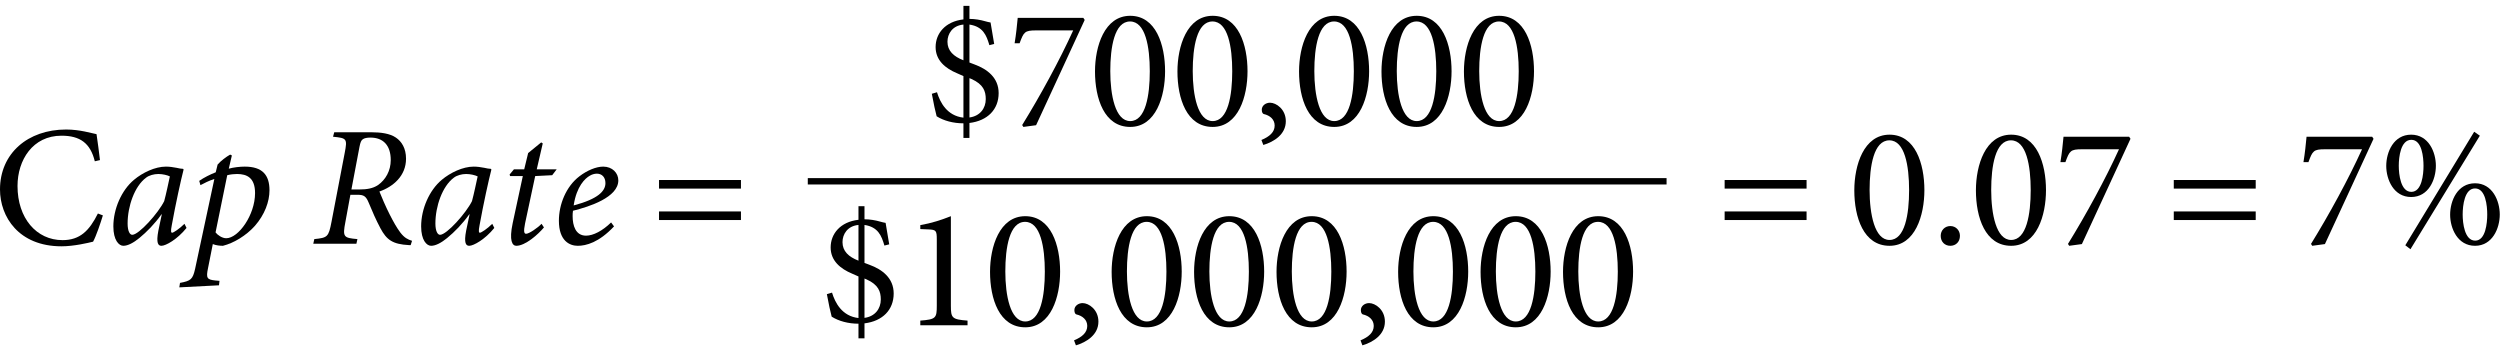 <?xml version="1.0" encoding="UTF-8" standalone="no"?>
<svg width="393px" height="55px" viewBox="0 0 393 55" version="1.1" xmlns="http://www.w3.org/2000/svg" xmlns:xlink="http://www.w3.org/1999/xlink">
    <!-- Generator: Sketch 3.8.3 (29802) - http://www.bohemiancoding.com/sketch -->
    <title>Page 1</title>
    <desc>Created with Sketch.</desc>
    <defs></defs>
    <g stroke="none" stroke-width="1" fill="none" fill-rule="evenodd">
        <g>
            <path d="M15.39,33.563 C14.04,36.263 12.582,37.748 9.828,37.748 C5.724,37.748 2.754,34.292 2.754,29.243 C2.754,25.139 5.157,21.332 9.666,21.332 C12.582,21.332 14.202,22.493 14.904,25.355 L15.714,25.166 C15.552,23.708 15.39,22.628 15.174,21.089 C14.418,20.954 12.582,20.36 10.395,20.36 C4.374,20.36 0,24.113 0,29.783 C0,34.076 2.943,38.72 9.666,38.72 C11.61,38.72 13.878,38.18 14.634,37.991 C15.12,37.1 15.795,35.102 16.173,33.86 L15.39,33.563 Z" fill="#000000"></path>
            <path d="M28.998,35.183 C28.215,35.966 27.27,36.587 27.054,36.587 C26.892,36.587 26.811,36.371 27,35.426 C27.621,31.997 28.431,28.325 28.863,26.651 L28.782,26.543 C28.485,26.543 28.134,26.462 27.756,26.381 C27.189,26.273 26.649,26.192 26.082,26.192 C24.381,26.192 22.41,27.137 21.06,28.271 C19.089,29.918 17.82,32.861 17.82,35.588 C17.82,37.748 18.684,38.639 19.386,38.639 C20.115,38.639 21.006,38.153 21.897,37.424 C23.058,36.479 24.327,35.183 25.38,33.698 L25.434,33.698 L24.894,36.263 C24.516,38.234 24.867,38.639 25.38,38.639 C26.055,38.639 27.864,37.64 29.322,35.831 L28.998,35.183 Z M20.79,36.911 C20.412,36.911 20.061,36.344 20.061,35.129 C20.061,32.456 21.141,29.27 22.977,27.92 C23.436,27.569 24.192,27.353 24.894,27.353 C25.596,27.353 26.325,27.542 26.703,27.731 C26.514,28.595 26.109,30.539 25.812,31.619 C24.894,33.482 21.843,36.911 20.79,36.911 L20.79,36.911 Z" fill="#000000"></path>
            <path d="M36.45,24.437 L36.18,24.302 C35.559,24.653 34.722,25.274 34.209,25.868 L33.912,27.083 C33.021,27.434 32.049,27.92 31.32,28.433 L31.509,29.108 C32.13,28.784 32.832,28.406 33.696,28.136 C32.697,32.807 31.671,37.532 30.672,42.257 C30.294,43.931 29.997,44.147 28.296,44.471 L28.188,45.173 L34.425,44.849 L34.506,44.147 L33.858,44.093 C32.535,43.958 32.373,43.715 32.697,42.176 L33.453,38.369 C33.966,38.585 34.614,38.639 35.046,38.639 C36.774,38.207 38.718,37.019 40.068,35.507 C41.607,33.752 42.363,31.7 42.363,29.918 C42.363,27.515 41.256,26.192 38.475,26.192 C37.746,26.192 36.72,26.3 35.964,26.516 L36.45,24.437 Z M35.721,27.542 C36.234,27.407 36.828,27.353 37.26,27.353 C38.826,27.353 40.095,27.947 40.095,30.35 C40.095,33.806 37.476,37.451 35.559,37.451 C34.911,37.451 34.182,36.938 33.885,36.533 L35.721,27.542 Z" fill="#000000"></path>
            <path fill="#000000"></path>
            <path d="M64.773,37.856 C64.098,37.64 63.585,37.397 62.937,36.56 C62.37,35.804 61.884,34.94 61.263,33.725 C60.642,32.51 59.94,30.863 59.643,30.107 C61.803,29.351 63.828,27.65 63.828,24.95 C63.828,23.33 63.153,22.25 62.235,21.629 C61.29,20.981 59.859,20.792 58.401,20.792 L52.542,20.792 L52.353,21.494 C54.513,21.71 54.621,21.791 54.189,24.032 L52.11,34.886 C51.651,37.262 51.489,37.37 49.41,37.586 L49.248,38.315 L56.025,38.315 L56.187,37.586 C54,37.397 53.838,37.262 54.297,34.886 L55.08,30.62 L56.214,30.62 C57.186,30.62 57.537,30.836 57.969,31.889 C58.536,33.266 59.103,34.562 59.805,35.885 C60.777,37.694 61.695,38.396 64.287,38.531 L64.557,38.531 L64.773,37.856 Z M55.242,29.783 L56.511,23.087 C56.646,22.385 56.781,22.061 57.024,21.899 C57.267,21.71 57.699,21.629 58.239,21.629 C60.21,21.629 61.425,22.817 61.425,25.166 C61.425,26.84 60.615,28.271 59.4,29.108 C58.617,29.621 57.672,29.783 56.511,29.783 L55.242,29.783 Z" fill="#000000"></path>
            <path d="M77.382,35.183 C76.599,35.966 75.654,36.587 75.438,36.587 C75.276,36.587 75.195,36.371 75.384,35.426 C76.005,31.997 76.815,28.325 77.247,26.651 L77.166,26.543 C76.869,26.543 76.518,26.462 76.14,26.381 C75.573,26.273 75.033,26.192 74.466,26.192 C72.765,26.192 70.794,27.137 69.444,28.271 C67.473,29.918 66.204,32.861 66.204,35.588 C66.204,37.748 67.068,38.639 67.77,38.639 C68.499,38.639 69.39,38.153 70.281,37.424 C71.442,36.479 72.711,35.183 73.764,33.698 L73.818,33.698 L73.278,36.263 C72.9,38.234 73.251,38.639 73.764,38.639 C74.439,38.639 76.248,37.64 77.706,35.831 L77.382,35.183 Z M69.174,36.911 C68.796,36.911 68.445,36.344 68.445,35.129 C68.445,32.456 69.525,29.27 71.361,27.92 C71.82,27.569 72.576,27.353 73.278,27.353 C73.98,27.353 74.709,27.542 75.087,27.731 C74.898,28.595 74.493,30.539 74.196,31.619 C73.278,33.482 70.227,36.911 69.174,36.911 L69.174,36.911 Z" fill="#000000"></path>
            <path d="M87.507,26.624 L84.375,26.624 L85.32,22.547 L85.077,22.385 L83.025,24.059 L82.404,26.624 L80.784,26.624 L80.109,27.434 L80.19,27.677 L82.188,27.677 L80.595,35.075 C80.001,37.856 80.541,38.639 81.162,38.639 C82.593,38.639 84.618,36.83 85.509,35.75 L85.131,35.183 C84.483,35.858 83.16,36.749 82.701,36.749 C82.404,36.749 82.269,36.452 82.539,35.129 L84.132,27.677 L86.805,27.542 L87.507,26.624 Z" fill="#000000"></path>
            <path d="M96.066,34.967 C94.716,36.29 93.258,37.046 92.124,37.046 C90.477,37.046 90.018,35.453 90.018,33.995 C90.018,33.725 90.018,33.455 90.072,33.131 C92.664,32.483 97.2,31.025 97.2,28.352 C97.2,27.191 96.255,26.192 94.824,26.192 C93.69,26.192 92.259,26.813 91.098,27.704 C88.965,29.324 87.858,32.159 87.858,34.697 C87.858,37.91 89.586,38.639 90.828,38.639 C92.124,38.639 94.149,38.126 96.525,35.588 L96.066,34.967 Z M93.825,27.299 C94.608,27.299 95.175,27.839 95.175,28.784 C95.175,30.026 94.041,31.268 90.18,32.294 C90.639,29.27 91.989,28.028 92.718,27.623 C93.015,27.434 93.447,27.299 93.825,27.299 L93.825,27.299 Z" fill="#000000"></path>
            <path fill="#000000"></path>
            <path d="M116.478,29.648 L116.478,28.298 L103.599,28.298 L103.599,29.648 L116.478,29.648 Z M116.478,34.589 L116.478,33.239 L103.599,33.239 L103.599,34.589 L116.478,34.589 Z" fill="#000000"></path>
            <path fill="#000000"></path>
            <path d="M126.984,28.5 L261.984,28.5" stroke="#000000"></path>
            <path d="M152.397,9.828 L152.397,3.861 C154.53,4.185 155.07,5.535 155.529,7.101 L156.285,6.912 C156.042,5.454 155.88,4.455 155.718,3.537 C155.421,3.483 155.178,3.429 154.8,3.321 C154.152,3.132 153.261,2.97 152.397,2.97 L152.397,0.918 L151.452,0.918 L151.452,3.051 C148.59,3.375 147.078,5.265 147.078,7.398 C147.078,9.477 148.59,10.746 150.48,11.529 L151.452,11.961 L151.452,18.495 C148.86,18.198 147.78,16.092 147.294,14.499 L146.484,14.742 C146.727,16.119 147.078,17.712 147.24,18.279 C148.347,18.981 149.859,19.386 151.452,19.386 L151.452,21.681 L152.397,21.681 L152.397,19.332 C155.259,18.981 156.987,17.199 156.987,14.634 C156.987,12.204 155.178,10.854 153.18,10.125 L152.397,9.828 Z M151.452,9.477 C149.913,8.883 148.941,7.992 148.941,6.561 C148.941,5.319 149.724,4.023 151.452,3.861 L151.452,9.477 Z M152.397,12.285 L152.721,12.42 C154.584,13.257 154.962,14.337 154.962,15.579 C154.962,17.037 154.044,18.252 152.397,18.468 L152.397,12.285 Z" fill="#000000"></path>
            <path d="M170.298,2.808 L159.984,2.808 C159.876,3.969 159.741,5.319 159.498,6.804 L160.281,6.804 C160.929,5.022 161.091,4.779 162.873,4.779 L168.705,4.779 C166.572,9.477 163.521,15.066 160.686,19.656 L160.875,19.953 L162.873,19.683 C165.465,14.121 167.976,8.613 170.514,3.132 L170.298,2.808 Z" fill="#000000"></path>
            <path d="M177.669,2.484 C173.619,2.484 172.134,7.29 172.134,11.232 C172.134,15.498 173.592,19.953 177.669,19.953 C181.719,19.953 183.15,15.147 183.15,11.205 C183.15,7.047 181.719,2.484 177.669,2.484 L177.669,2.484 Z M177.642,3.375 C180.072,3.375 180.747,7.371 180.747,11.205 C180.747,14.985 180.099,19.035 177.669,19.035 C175.32,19.035 174.537,14.958 174.537,11.178 C174.537,7.425 175.185,3.375 177.642,3.375 L177.642,3.375 Z" fill="#000000"></path>
            <path d="M190.629,2.484 C186.579,2.484 185.094,7.29 185.094,11.232 C185.094,15.498 186.552,19.953 190.629,19.953 C194.679,19.953 196.11,15.147 196.11,11.205 C196.11,7.047 194.679,2.484 190.629,2.484 L190.629,2.484 Z M190.602,3.375 C193.032,3.375 193.707,7.371 193.707,11.205 C193.707,14.985 193.059,19.035 190.629,19.035 C188.28,19.035 187.497,14.958 187.497,11.178 C187.497,7.425 188.145,3.375 190.602,3.375 L190.602,3.375 Z" fill="#000000"></path>
            <path d="M199.647,16.146 C198.999,16.146 198.351,16.578 198.351,17.253 C198.351,17.712 198.54,17.901 198.675,17.928 C199.62,18.144 200.376,18.765 200.376,19.737 C200.376,20.763 199.593,21.465 198.297,22.005 L198.594,22.788 C200.241,22.302 202.131,21.141 202.131,19.062 C202.131,17.172 200.619,16.146 199.647,16.146 L199.647,16.146 Z" fill="#000000"></path>
            <path d="M209.745,2.484 C205.695,2.484 204.21,7.29 204.21,11.232 C204.21,15.498 205.668,19.953 209.745,19.953 C213.795,19.953 215.226,15.147 215.226,11.205 C215.226,7.047 213.795,2.484 209.745,2.484 L209.745,2.484 Z M209.718,3.375 C212.148,3.375 212.823,7.371 212.823,11.205 C212.823,14.985 212.175,19.035 209.745,19.035 C207.396,19.035 206.613,14.958 206.613,11.178 C206.613,7.425 207.261,3.375 209.718,3.375 L209.718,3.375 Z" fill="#000000"></path>
            <path d="M222.705,2.484 C218.655,2.484 217.17,7.29 217.17,11.232 C217.17,15.498 218.628,19.953 222.705,19.953 C226.755,19.953 228.186,15.147 228.186,11.205 C228.186,7.047 226.755,2.484 222.705,2.484 L222.705,2.484 Z M222.678,3.375 C225.108,3.375 225.783,7.371 225.783,11.205 C225.783,14.985 225.135,19.035 222.705,19.035 C220.356,19.035 219.573,14.958 219.573,11.178 C219.573,7.425 220.221,3.375 222.678,3.375 L222.678,3.375 Z" fill="#000000"></path>
            <path d="M235.665,2.484 C231.615,2.484 230.13,7.29 230.13,11.232 C230.13,15.498 231.588,19.953 235.665,19.953 C239.715,19.953 241.146,15.147 241.146,11.205 C241.146,7.047 239.715,2.484 235.665,2.484 L235.665,2.484 Z M235.638,3.375 C238.068,3.375 238.743,7.371 238.743,11.205 C238.743,14.985 238.095,19.035 235.665,19.035 C233.316,19.035 232.533,14.958 232.533,11.178 C232.533,7.425 233.181,3.375 235.638,3.375 L235.638,3.375 Z" fill="#000000"></path>
            <path d="M135.897,41.328 L135.897,35.361 C138.03,35.685 138.57,37.035 139.029,38.601 L139.785,38.412 C139.542,36.954 139.38,35.955 139.218,35.037 C138.921,34.983 138.678,34.929 138.3,34.821 C137.652,34.632 136.761,34.47 135.897,34.47 L135.897,32.418 L134.952,32.418 L134.952,34.551 C132.09,34.875 130.578,36.765 130.578,38.898 C130.578,40.977 132.09,42.246 133.98,43.029 L134.952,43.461 L134.952,49.995 C132.36,49.698 131.28,47.592 130.794,45.999 L129.984,46.242 C130.227,47.619 130.578,49.212 130.74,49.779 C131.847,50.481 133.359,50.886 134.952,50.886 L134.952,53.181 L135.897,53.181 L135.897,50.832 C138.759,50.481 140.487,48.699 140.487,46.134 C140.487,43.704 138.678,42.354 136.68,41.625 L135.897,41.328 Z M134.952,40.977 C133.413,40.383 132.441,39.492 132.441,38.061 C132.441,36.819 133.224,35.523 134.952,35.361 L134.952,40.977 Z M135.897,43.785 L136.221,43.92 C138.084,44.757 138.462,45.837 138.462,47.079 C138.462,48.537 137.544,49.752 135.897,49.968 L135.897,43.785 Z" fill="#000000"></path>
            <path d="M152.097,51.129 L152.097,50.4 C149.64,50.211 149.478,49.995 149.478,48.051 L149.478,33.984 C147.993,34.578 146.4,35.091 144.672,35.388 L144.672,36.009 L145.968,36.063 C147.156,36.117 147.264,36.252 147.264,37.656 L147.264,48.051 C147.264,49.995 147.129,50.211 144.672,50.4 L144.672,51.129 L152.097,51.129 Z" fill="#000000"></path>
            <path d="M161.169,33.984 C157.119,33.984 155.634,38.79 155.634,42.732 C155.634,46.998 157.092,51.453 161.169,51.453 C165.219,51.453 166.65,46.647 166.65,42.705 C166.65,38.547 165.219,33.984 161.169,33.984 L161.169,33.984 Z M161.142,34.875 C163.572,34.875 164.247,38.871 164.247,42.705 C164.247,46.485 163.599,50.535 161.169,50.535 C158.82,50.535 158.037,46.458 158.037,42.678 C158.037,38.925 158.685,34.875 161.142,34.875 L161.142,34.875 Z" fill="#000000"></path>
            <path d="M170.187,47.646 C169.539,47.646 168.891,48.078 168.891,48.753 C168.891,49.212 169.08,49.401 169.215,49.428 C170.16,49.644 170.916,50.265 170.916,51.237 C170.916,52.263 170.133,52.965 168.837,53.505 L169.134,54.288 C170.781,53.802 172.671,52.641 172.671,50.562 C172.671,48.672 171.159,47.646 170.187,47.646 L170.187,47.646 Z" fill="#000000"></path>
            <path d="M180.285,33.984 C176.235,33.984 174.75,38.79 174.75,42.732 C174.75,46.998 176.208,51.453 180.285,51.453 C184.335,51.453 185.766,46.647 185.766,42.705 C185.766,38.547 184.335,33.984 180.285,33.984 L180.285,33.984 Z M180.258,34.875 C182.688,34.875 183.363,38.871 183.363,42.705 C183.363,46.485 182.715,50.535 180.285,50.535 C177.936,50.535 177.153,46.458 177.153,42.678 C177.153,38.925 177.801,34.875 180.258,34.875 L180.258,34.875 Z" fill="#000000"></path>
            <path d="M193.245,33.984 C189.195,33.984 187.71,38.79 187.71,42.732 C187.71,46.998 189.168,51.453 193.245,51.453 C197.295,51.453 198.726,46.647 198.726,42.705 C198.726,38.547 197.295,33.984 193.245,33.984 L193.245,33.984 Z M193.218,34.875 C195.648,34.875 196.323,38.871 196.323,42.705 C196.323,46.485 195.675,50.535 193.245,50.535 C190.896,50.535 190.113,46.458 190.113,42.678 C190.113,38.925 190.761,34.875 193.218,34.875 L193.218,34.875 Z" fill="#000000"></path>
            <path d="M206.205,33.984 C202.155,33.984 200.67,38.79 200.67,42.732 C200.67,46.998 202.128,51.453 206.205,51.453 C210.255,51.453 211.686,46.647 211.686,42.705 C211.686,38.547 210.255,33.984 206.205,33.984 L206.205,33.984 Z M206.178,34.875 C208.608,34.875 209.283,38.871 209.283,42.705 C209.283,46.485 208.635,50.535 206.205,50.535 C203.856,50.535 203.073,46.458 203.073,42.678 C203.073,38.925 203.721,34.875 206.178,34.875 L206.178,34.875 Z" fill="#000000"></path>
            <path d="M215.223,47.646 C214.575,47.646 213.927,48.078 213.927,48.753 C213.927,49.212 214.116,49.401 214.251,49.428 C215.196,49.644 215.952,50.265 215.952,51.237 C215.952,52.263 215.169,52.965 213.873,53.505 L214.17,54.288 C215.817,53.802 217.707,52.641 217.707,50.562 C217.707,48.672 216.195,47.646 215.223,47.646 L215.223,47.646 Z" fill="#000000"></path>
            <path d="M225.321,33.984 C221.271,33.984 219.786,38.79 219.786,42.732 C219.786,46.998 221.244,51.453 225.321,51.453 C229.371,51.453 230.802,46.647 230.802,42.705 C230.802,38.547 229.371,33.984 225.321,33.984 L225.321,33.984 Z M225.294,34.875 C227.724,34.875 228.399,38.871 228.399,42.705 C228.399,46.485 227.751,50.535 225.321,50.535 C222.972,50.535 222.189,46.458 222.189,42.678 C222.189,38.925 222.837,34.875 225.294,34.875 L225.294,34.875 Z" fill="#000000"></path>
            <path d="M238.281,33.984 C234.231,33.984 232.746,38.79 232.746,42.732 C232.746,46.998 234.204,51.453 238.281,51.453 C242.331,51.453 243.762,46.647 243.762,42.705 C243.762,38.547 242.331,33.984 238.281,33.984 L238.281,33.984 Z M238.254,34.875 C240.684,34.875 241.359,38.871 241.359,42.705 C241.359,46.485 240.711,50.535 238.281,50.535 C235.932,50.535 235.149,46.458 235.149,42.678 C235.149,38.925 235.797,34.875 238.254,34.875 L238.254,34.875 Z" fill="#000000"></path>
            <path d="M251.241,33.984 C247.191,33.984 245.706,38.79 245.706,42.732 C245.706,46.998 247.164,51.453 251.241,51.453 C255.291,51.453 256.722,46.647 256.722,42.705 C256.722,38.547 255.291,33.984 251.241,33.984 L251.241,33.984 Z M251.214,34.875 C253.644,34.875 254.319,38.871 254.319,42.705 C254.319,46.485 253.671,50.535 251.241,50.535 C248.892,50.535 248.109,46.458 248.109,42.678 C248.109,38.925 248.757,34.875 251.214,34.875 L251.214,34.875 Z" fill="#000000"></path>
            <path fill="#000000"></path>
            <path d="M283.992,29.648 L283.992,28.298 L271.113,28.298 L271.113,29.648 L283.992,29.648 Z M283.992,34.589 L283.992,33.239 L271.113,33.239 L271.113,34.589 L283.992,34.589 Z" fill="#000000"></path>
            <path fill="#000000"></path>
            <path d="M297.033,21.17 C292.983,21.17 291.498,25.976 291.498,29.918 C291.498,34.184 292.956,38.639 297.033,38.639 C301.083,38.639 302.514,33.833 302.514,29.891 C302.514,25.733 301.083,21.17 297.033,21.17 L297.033,21.17 Z M297.006,22.061 C299.436,22.061 300.111,26.057 300.111,29.891 C300.111,33.671 299.463,37.721 297.033,37.721 C294.684,37.721 293.901,33.644 293.901,29.864 C293.901,26.111 294.549,22.061 297.006,22.061 L297.006,22.061 Z" fill="#000000"></path>
            <path d="M306.591,38.639 C307.455,38.639 308.103,38.018 308.103,37.073 C308.103,36.209 307.455,35.534 306.591,35.534 C305.727,35.534 305.079,36.209 305.079,37.073 C305.079,38.018 305.727,38.639 306.591,38.639 L306.591,38.639 Z" fill="#000000"></path>
            <path d="M316.149,21.17 C312.099,21.17 310.614,25.976 310.614,29.918 C310.614,34.184 312.072,38.639 316.149,38.639 C320.199,38.639 321.63,33.833 321.63,29.891 C321.63,25.733 320.199,21.17 316.149,21.17 L316.149,21.17 Z M316.122,22.061 C318.552,22.061 319.227,26.057 319.227,29.891 C319.227,33.671 318.579,37.721 316.149,37.721 C313.8,37.721 313.017,33.644 313.017,29.864 C313.017,26.111 313.665,22.061 316.122,22.061 L316.122,22.061 Z" fill="#000000"></path>
            <path d="M334.698,21.494 L324.384,21.494 C324.276,22.655 324.141,24.005 323.898,25.49 L324.681,25.49 C325.329,23.708 325.491,23.465 327.273,23.465 L333.105,23.465 C330.972,28.163 327.921,33.752 325.086,38.342 L325.275,38.639 L327.273,38.369 C329.865,32.807 332.376,27.299 334.914,21.818 L334.698,21.494 Z" fill="#000000"></path>
            <path fill="#000000"></path>
            <path d="M354.597,29.648 L354.597,28.298 L341.718,28.298 L341.718,29.648 L354.597,29.648 Z M354.597,34.589 L354.597,33.239 L341.718,33.239 L341.718,34.589 L354.597,34.589 Z" fill="#000000"></path>
            <path fill="#000000"></path>
            <path d="M372.903,21.494 L362.589,21.494 C362.481,22.655 362.346,24.005 362.103,25.49 L362.886,25.49 C363.534,23.708 363.696,23.465 365.478,23.465 L371.31,23.465 C369.177,28.163 366.126,33.752 363.291,38.342 L363.48,38.639 L365.478,38.369 C368.07,32.807 370.581,27.299 373.119,21.818 L372.903,21.494 Z" fill="#000000"></path>
            <path d="M389.832,21.332 L388.941,20.711 L378.114,38.558 L378.924,39.179 L389.832,21.332 Z M379.032,21.17 C376.278,21.17 375.117,23.897 375.117,26.084 C375.117,28.217 376.278,30.971 379.032,30.971 C381.786,30.971 382.92,28.217 382.92,26.057 C382.92,23.897 381.759,21.17 379.032,21.17 L379.032,21.17 Z M379.059,21.98 C380.733,21.98 380.976,24.707 380.976,26.084 C380.976,27.38 380.733,30.161 379.059,30.161 C377.385,30.161 377.088,27.434 377.088,26.057 C377.088,24.68 377.385,21.98 379.059,21.98 L379.059,21.98 Z M389.076,28.811 C386.322,28.811 385.161,31.565 385.161,33.752 C385.161,35.885 386.322,38.639 389.076,38.639 C391.803,38.639 392.964,35.885 392.964,33.725 C392.964,31.565 391.803,28.811 389.076,28.811 L389.076,28.811 Z M389.076,29.621 C390.75,29.621 390.993,32.348 390.993,33.725 C390.993,35.048 390.75,37.829 389.103,37.829 C387.429,37.829 387.132,35.075 387.132,33.725 C387.132,32.294 387.429,29.621 389.076,29.621 L389.076,29.621 Z" fill="#000000"></path>
        </g>
    </g>
</svg>
